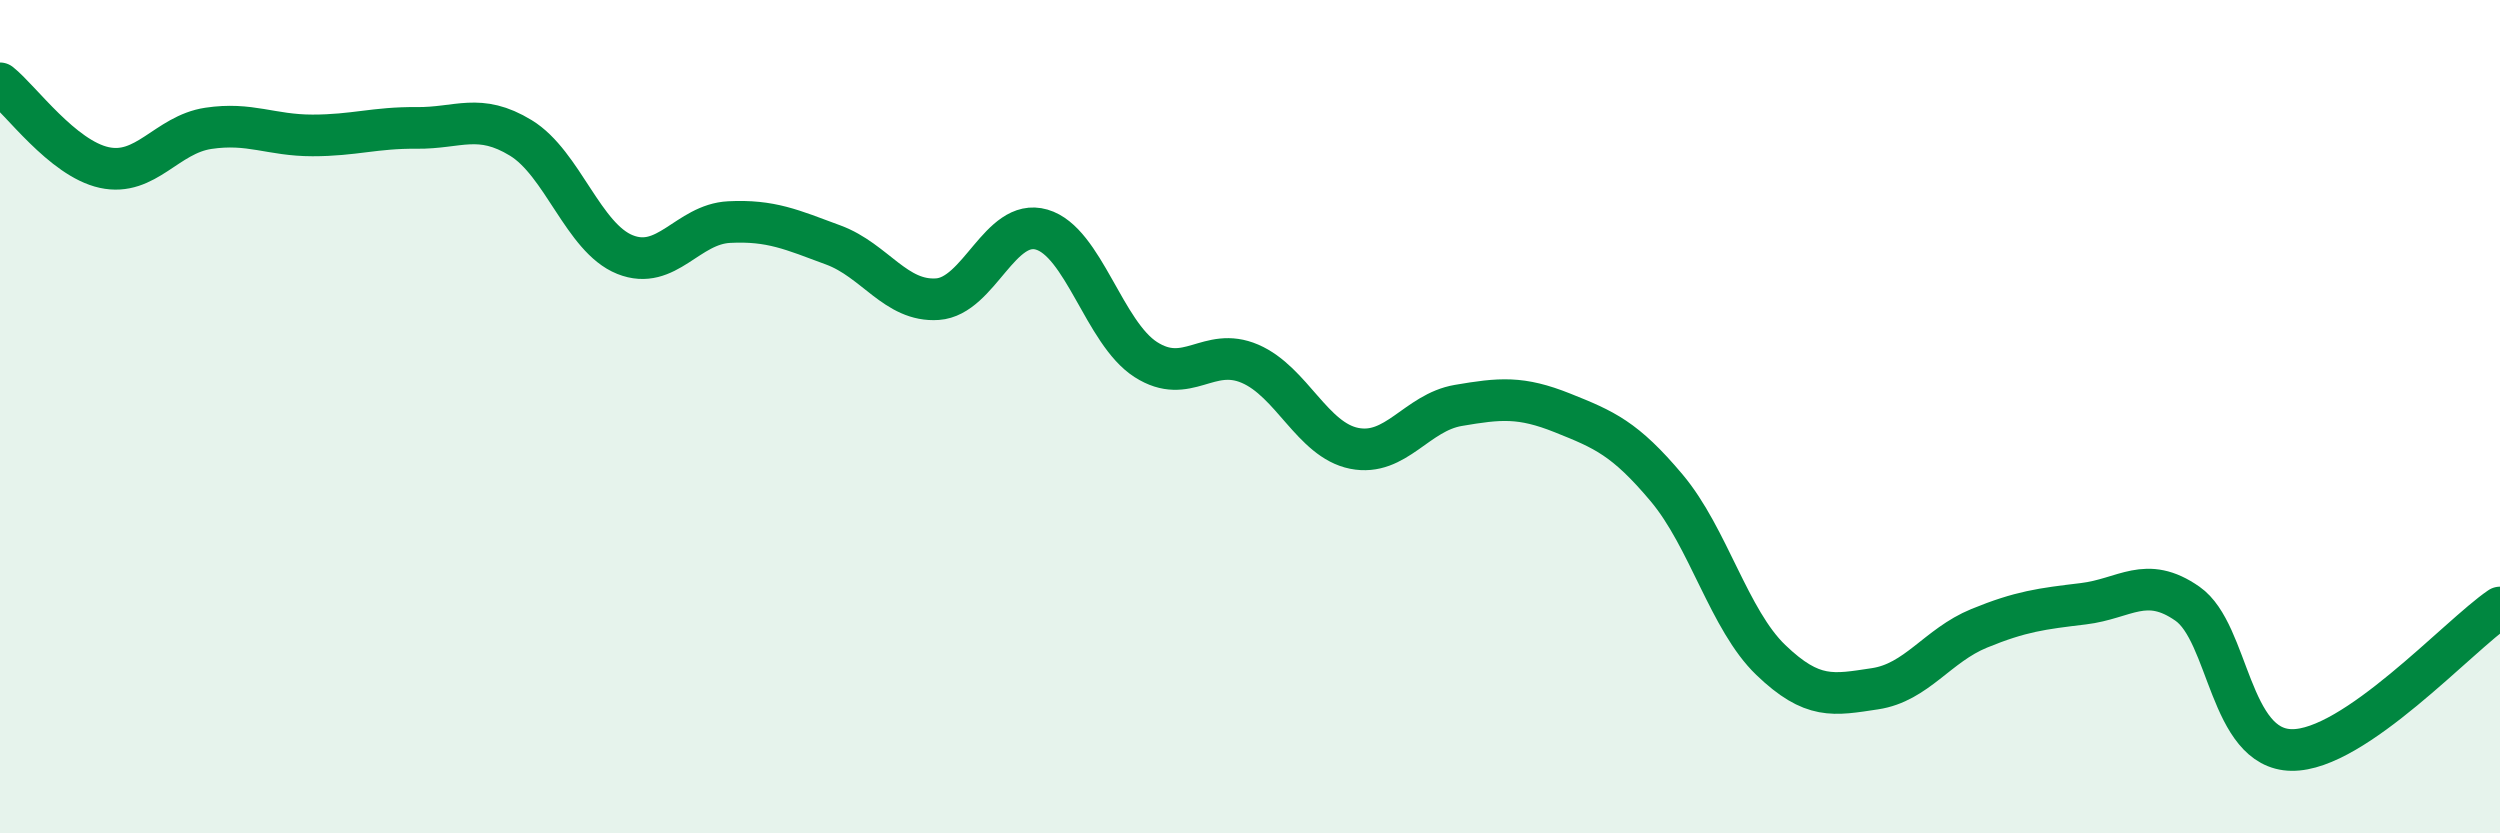 
    <svg width="60" height="20" viewBox="0 0 60 20" xmlns="http://www.w3.org/2000/svg">
      <path
        d="M 0,2 C 0.5,2.4 1.5,3.8 2.5,4.02 C 3.5,4.24 4,3.23 5,3.08 C 6,2.93 6.5,3.25 7.5,3.25 C 8.5,3.25 9,3.06 10,3.07 C 11,3.08 11.5,2.7 12.5,3.31 C 13.5,3.92 14,5.71 15,6.11 C 16,6.51 16.5,5.38 17.5,5.33 C 18.5,5.28 19,5.51 20,5.88 C 21,6.25 21.5,7.25 22.5,7.18 C 23.5,7.11 24,5.22 25,5.51 C 26,5.8 26.5,7.99 27.5,8.63 C 28.5,9.27 29,8.3 30,8.73 C 31,9.16 31.5,10.56 32.5,10.76 C 33.5,10.96 34,9.9 35,9.73 C 36,9.56 36.5,9.51 37.5,9.91 C 38.5,10.31 39,10.52 40,11.71 C 41,12.9 41.5,14.88 42.5,15.84 C 43.5,16.8 44,16.68 45,16.53 C 46,16.38 46.5,15.49 47.5,15.08 C 48.5,14.67 49,14.61 50,14.49 C 51,14.37 51.5,13.79 52.5,14.49 C 53.5,15.19 53.5,17.98 55,18 C 56.5,18.02 59,15.26 60,14.58L60 20L0 20Z"
        fill="#008740"
        opacity="0.1"
        stroke-linecap="round"
        stroke-linejoin="round"
      />
      <path
        d="M 0,2 C 0.5,2.4 1.5,3.8 2.5,4.02 C 3.5,4.24 4,3.23 5,3.08 C 6,2.93 6.5,3.25 7.5,3.25 C 8.5,3.25 9,3.06 10,3.07 C 11,3.08 11.5,2.7 12.5,3.31 C 13.5,3.92 14,5.71 15,6.11 C 16,6.51 16.5,5.38 17.5,5.33 C 18.5,5.28 19,5.51 20,5.88 C 21,6.25 21.5,7.25 22.5,7.18 C 23.5,7.11 24,5.22 25,5.51 C 26,5.8 26.5,7.99 27.5,8.63 C 28.5,9.27 29,8.3 30,8.73 C 31,9.16 31.5,10.56 32.5,10.76 C 33.5,10.96 34,9.9 35,9.73 C 36,9.56 36.5,9.51 37.5,9.91 C 38.5,10.31 39,10.52 40,11.71 C 41,12.9 41.5,14.88 42.5,15.84 C 43.5,16.8 44,16.68 45,16.53 C 46,16.38 46.5,15.49 47.5,15.08 C 48.5,14.67 49,14.61 50,14.49 C 51,14.37 51.5,13.79 52.5,14.49 C 53.5,15.19 53.5,17.98 55,18 C 56.5,18.02 59,15.26 60,14.58"
        stroke="#008740"
        stroke-width="1"
        fill="none"
        stroke-linecap="round"
        stroke-linejoin="round"
      />
    </svg>
  